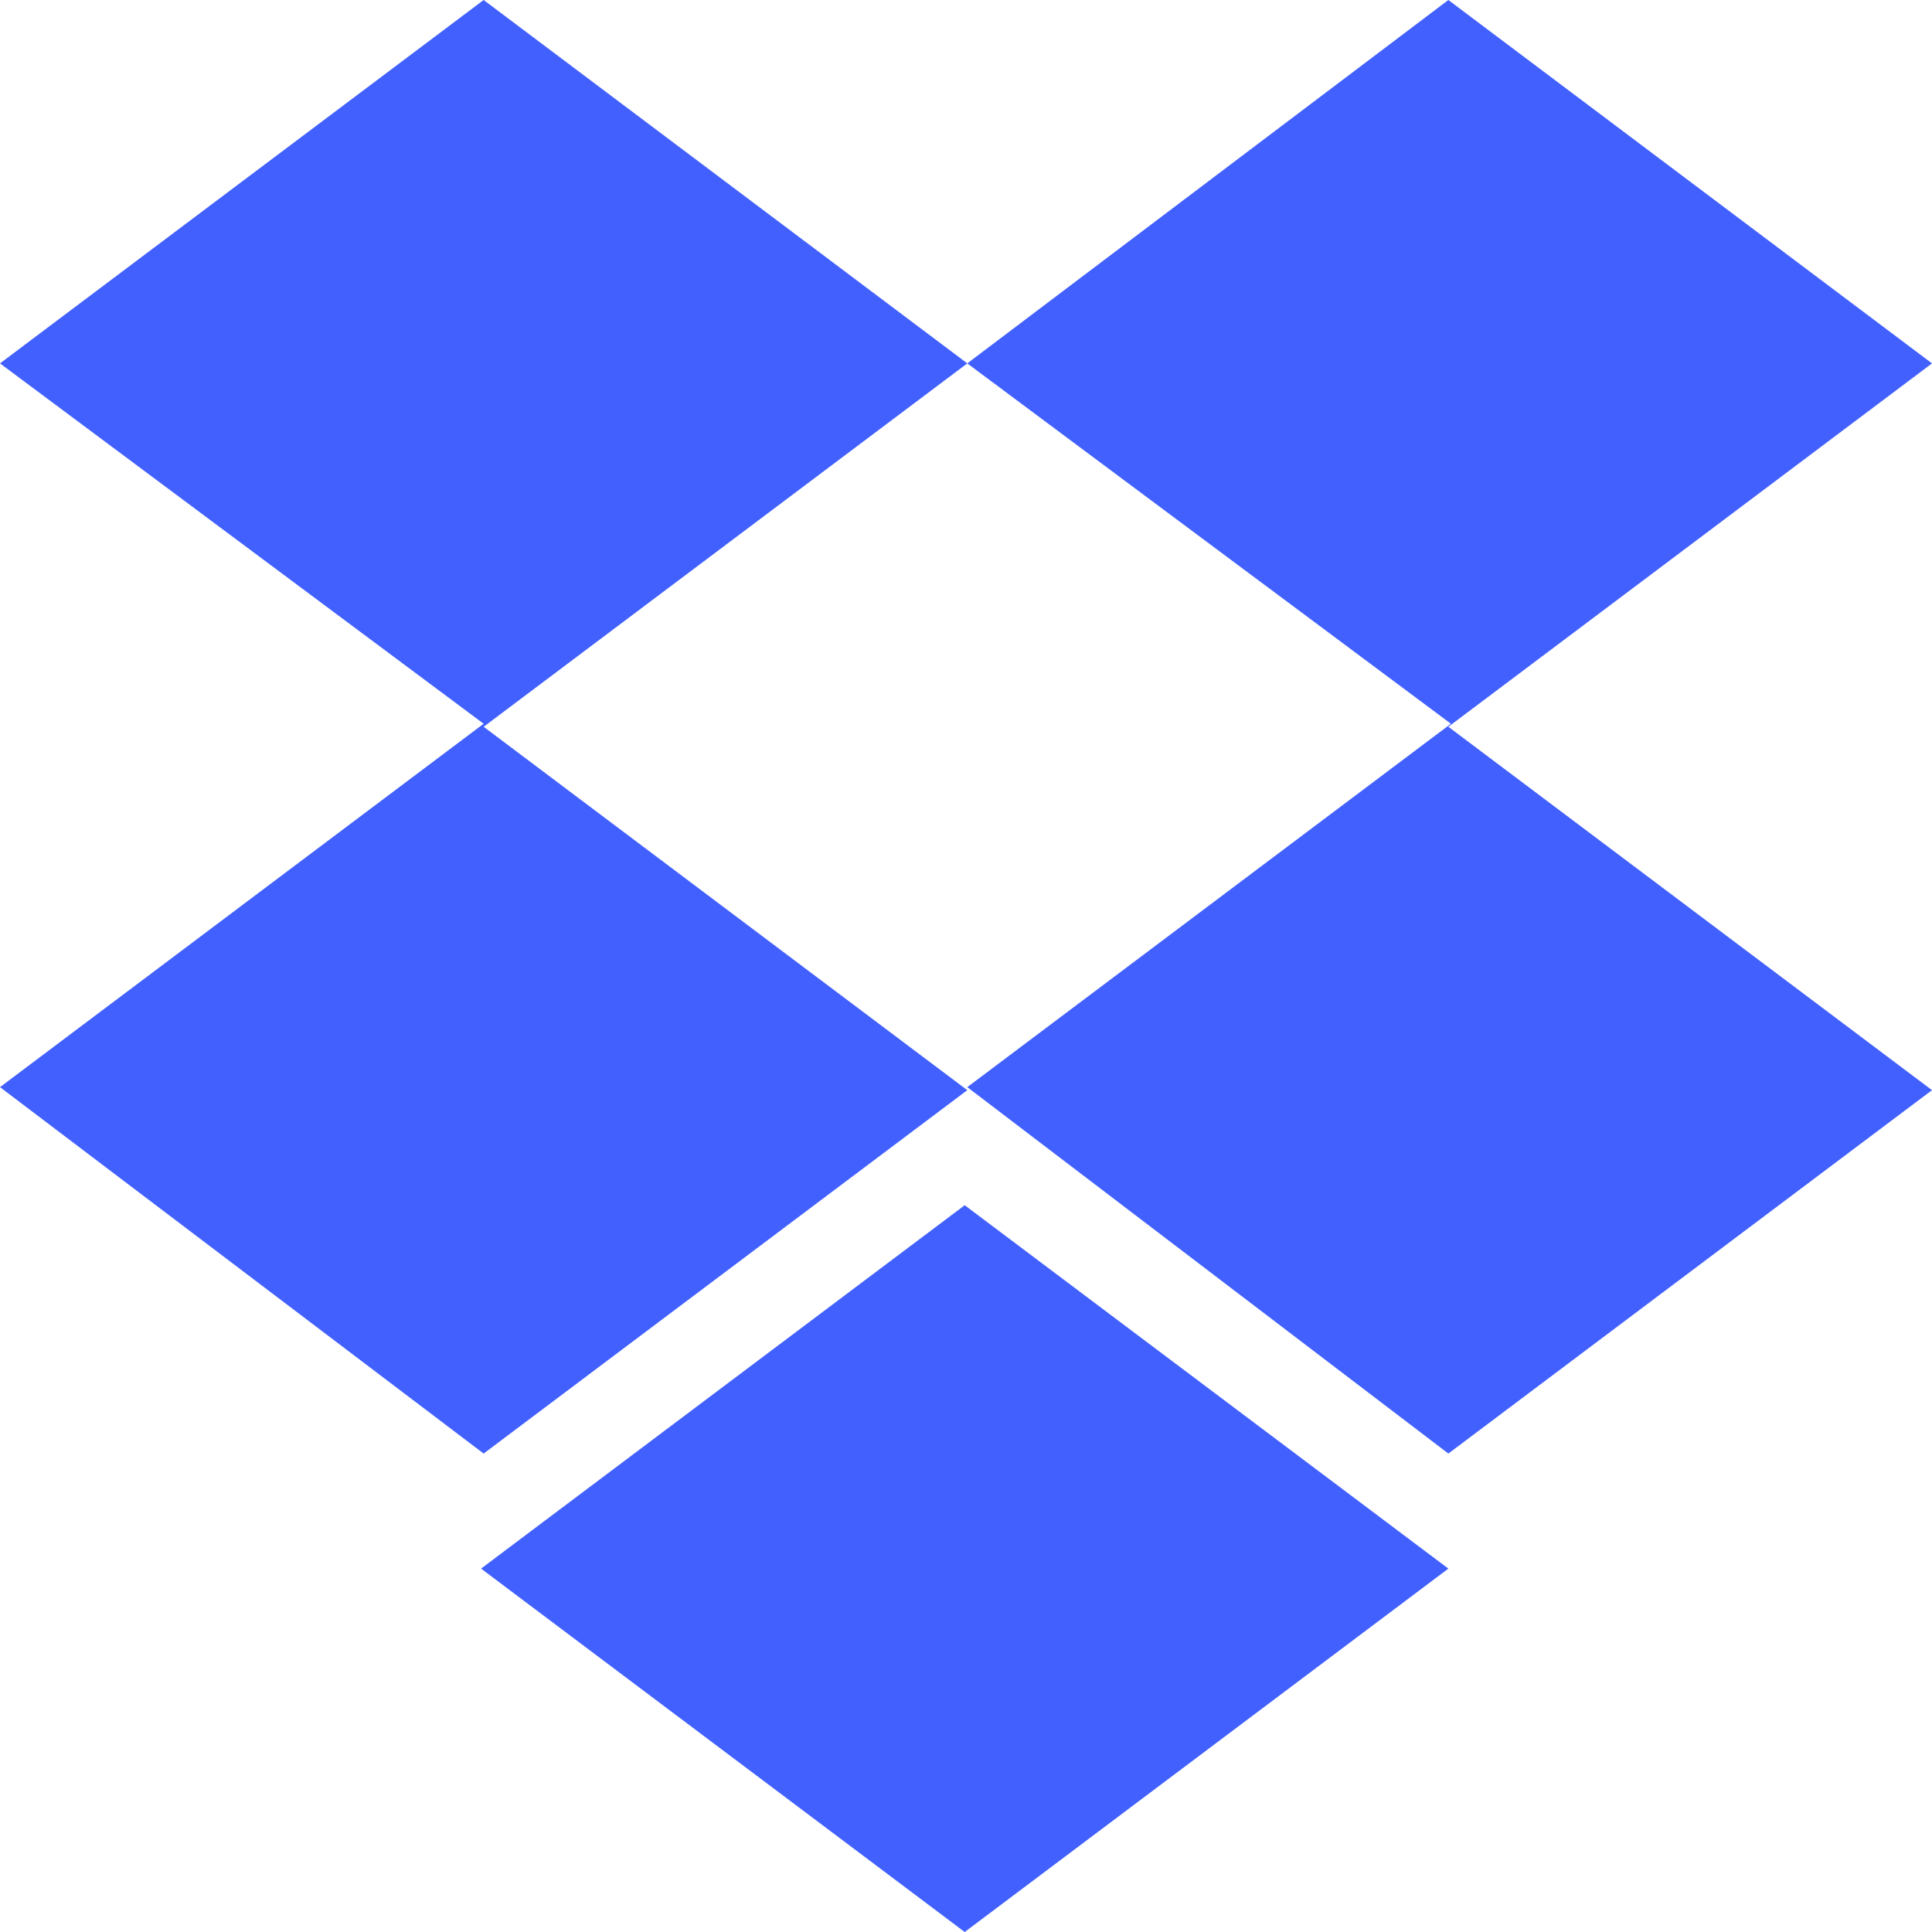<svg width="90" height="90" viewBox="0 0 90 90" fill="none" xmlns="http://www.w3.org/2000/svg">
<path d="M45.06 16.928L22.53 33.856L45.06 50.784L22.53 67.712L0 50.643L22.53 33.715L0 16.928L22.53 0L45.06 16.928ZM22.41 73.072L44.94 56.144L67.47 73.072L44.94 90L22.41 73.072ZM45.06 50.643L67.59 33.715L45.06 16.928L67.47 0L90 16.928L67.47 33.856L90 50.784L67.47 67.712L45.06 50.643Z" fill="#4160FE"/>
</svg>
